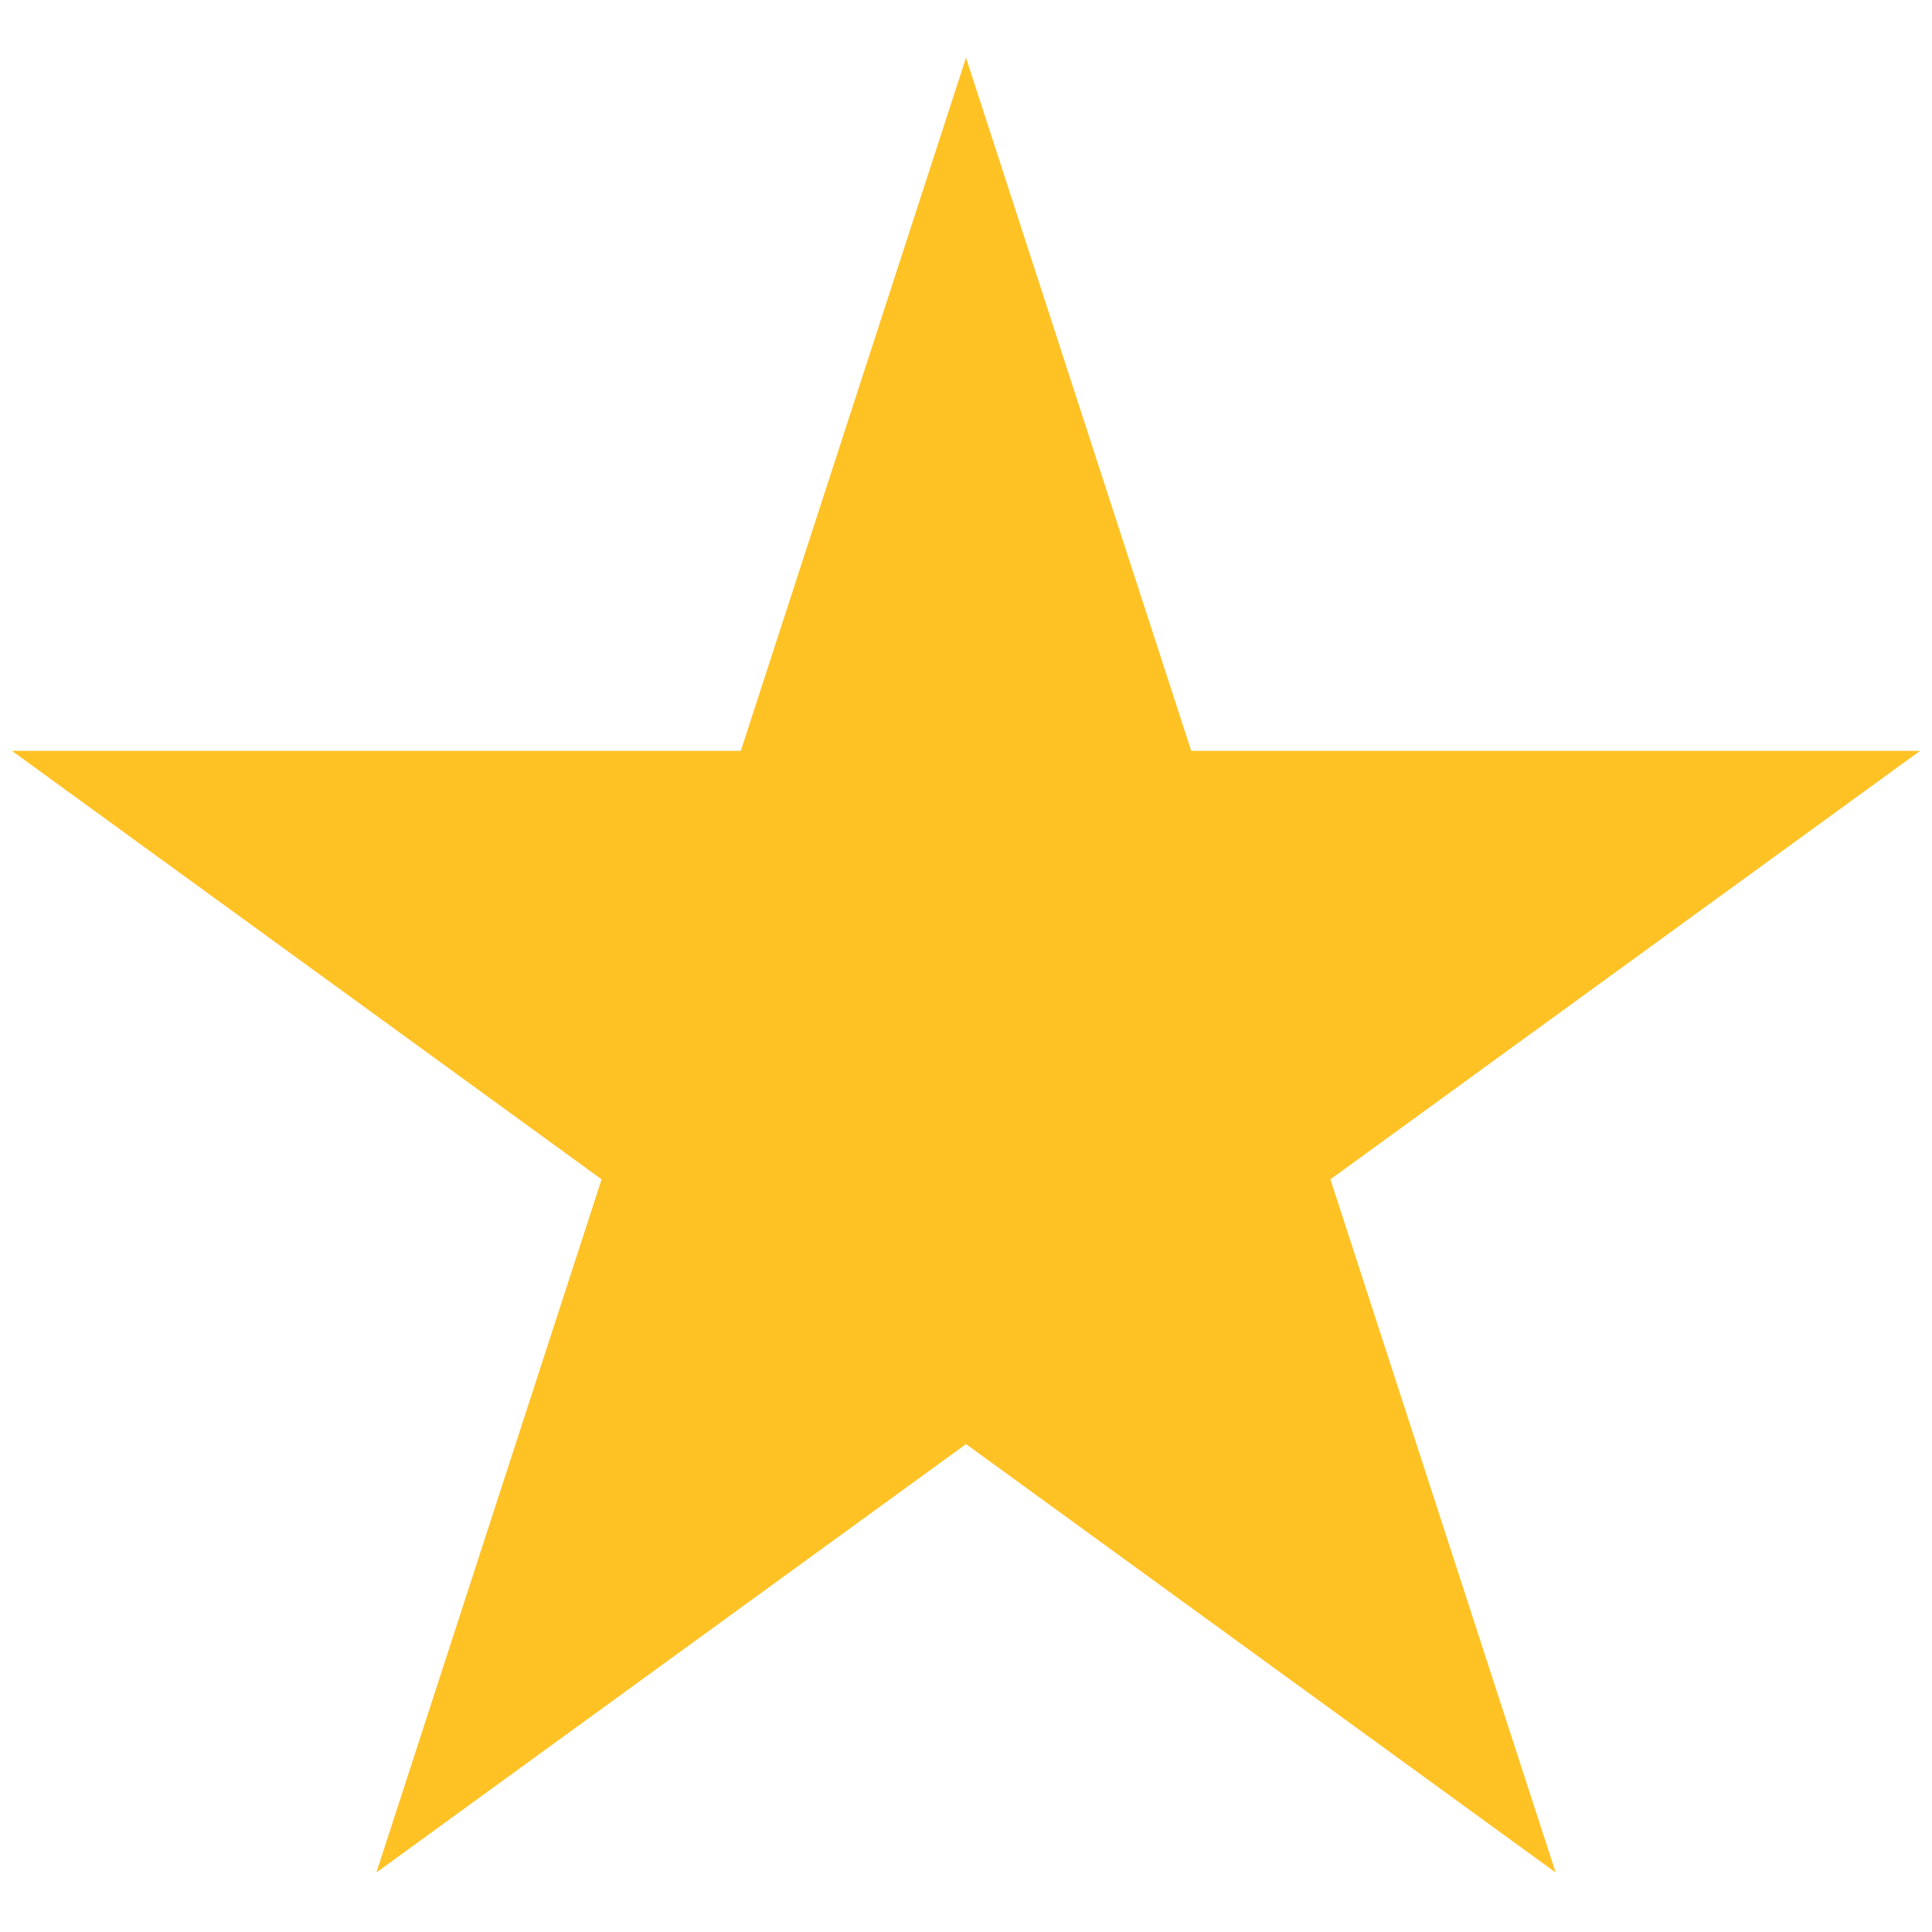 <svg width="26" height="26" viewBox="0 0 26 26" fill="none" xmlns="http://www.w3.org/2000/svg">
<path d="M13 0.777L16.031 10.105H25.839L17.904 15.871L20.935 25.199L13 19.434L5.065 25.199L8.096 15.871L0.161 10.105H9.969L13 0.777Z" fill="#FFC225"/>
</svg>
